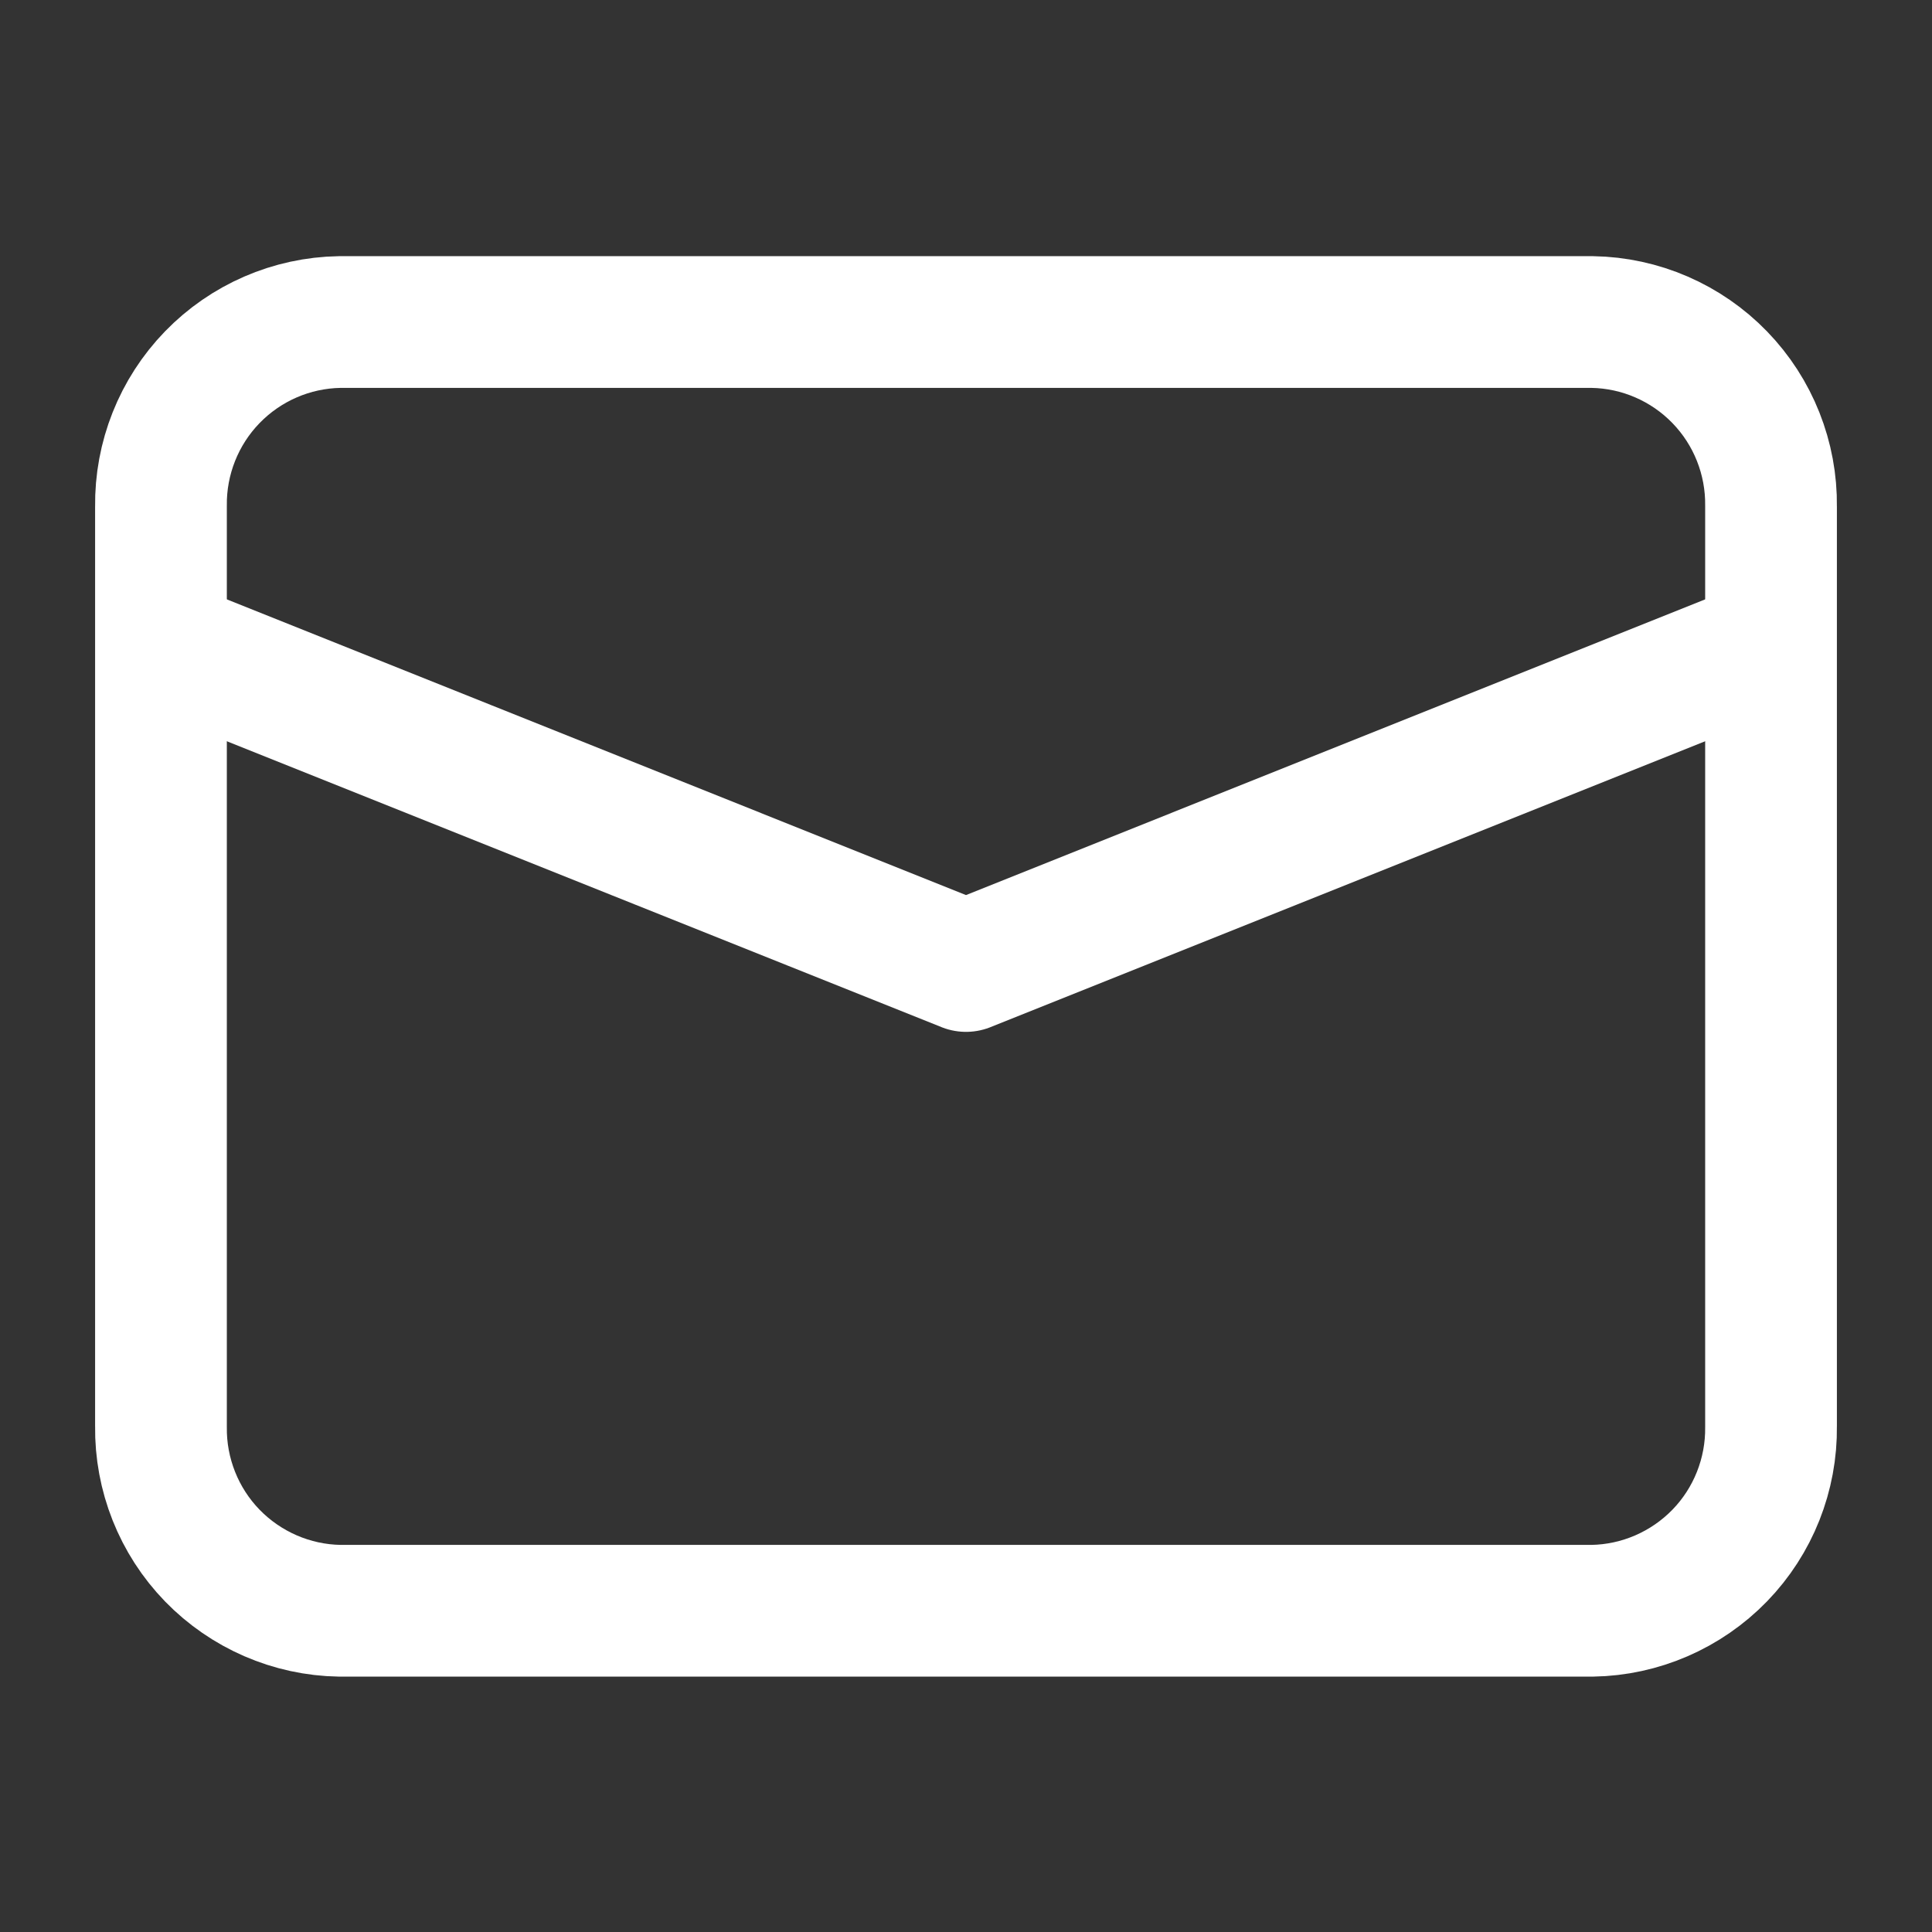 <svg width="22" height="22" viewBox="0 0 22 22" fill="none" xmlns="http://www.w3.org/2000/svg">
<rect x="0" y="0" width="22" height="22" fill="#333333" stroke="none"/>
<path d="M18.132 18.342H3.868C3.321 18.333 2.799 18.106 2.417 17.713C2.036 17.32 1.826 16.791 1.833 16.243V5.766C1.826 5.218 2.036 4.689 2.417 4.296C2.799 3.902 3.321 3.676 3.868 3.667H18.132C18.679 3.676 19.201 3.902 19.583 4.296C19.964 4.689 20.174 5.218 20.167 5.766V16.243C20.174 16.791 19.964 17.32 19.583 17.713C19.201 18.106 18.679 18.333 18.132 18.342V18.342Z" stroke="white" stroke-width="1.5" stroke-miterlimit="10"/>
<path d="M1.833 7.333L11 11L20.167 7.333" stroke="white" stroke-width="1.5" stroke-linejoin="round"/>
</svg>
